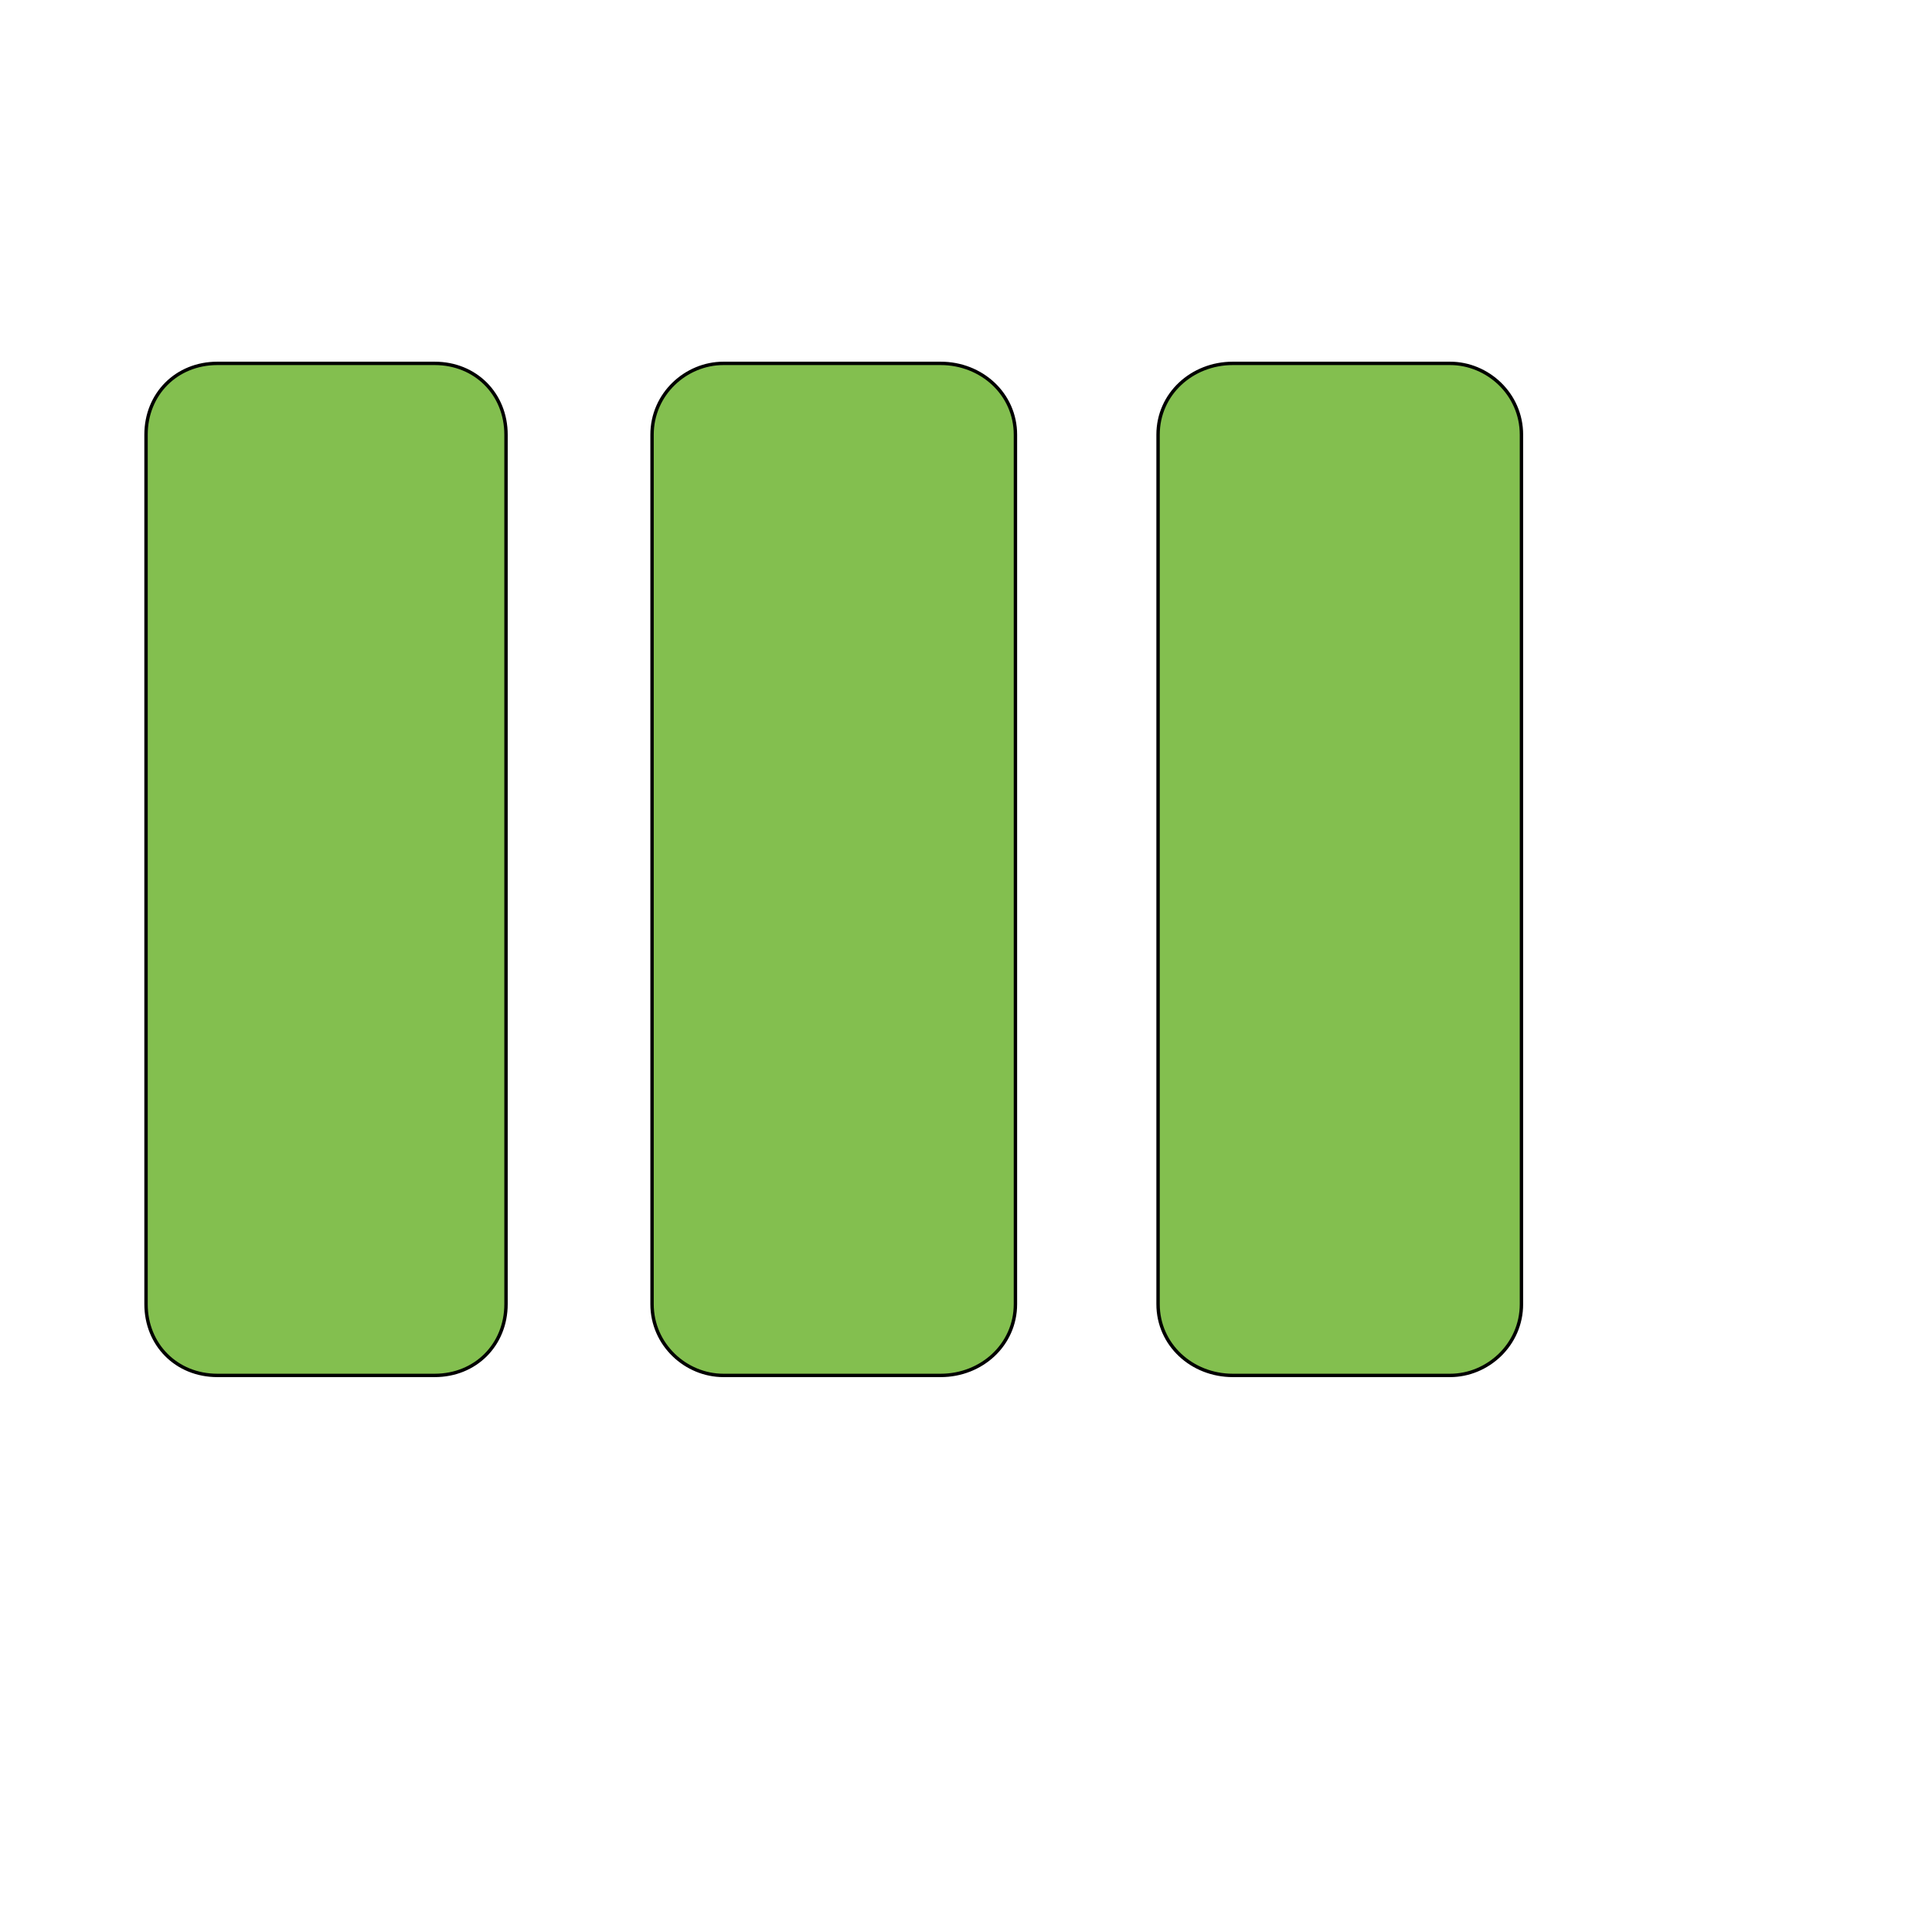 <svg id="th_wav_view-week" width="100%" height="100%" xmlns="http://www.w3.org/2000/svg" version="1.1" xmlns:xlink="http://www.w3.org/1999/xlink" xmlns:svgjs="http://svgjs.com/svgjs" preserveAspectRatio="xMidYMin slice" data-uid="wav_view-week" data-keyword="wav_view-week" viewBox="0 0 512 512" transform="matrix(0.9,0,0,0.9,0,0)" data-colors="[&quot;#ffdf99&quot;,&quot;#00cc00&quot;,&quot;#83bf4f&quot;,&quot;#3b933f&quot;]"><path id="th_wav_view-week_0" d="M128 107L64 107C52 107 43 116 43 128L43 384C43 396 52 405 64 405L128 405C140 405 149 396 149 384L149 128C149 116 140 107 128 107Z " fill-rule="evenodd" fill="#83bf4f" stroke-width="1" stroke="#000000"></path><path id="th_wav_view-week_2" d="M277 107L213 107C202 107 192 116 192 128L192 384C192 396 202 405 213 405L277 405C289 405 299 396 299 384L299 128C299 116 289 107 277 107Z " fill-rule="evenodd" fill="#83bf4f" stroke-width="1" stroke="#000000"></path><path id="th_wav_view-week_1" d="M427 107L363 107C351 107 341 116 341 128L341 384C341 396 351 405 363 405L427 405C438 405 448 396 448 384L448 128C448 116 438 107 427 107Z " fill-rule="evenodd" fill="#83bf4f" stroke-width="1" stroke="#000000"></path><defs id="SvgjsDefs20789" fill="#3b933f"></defs></svg>